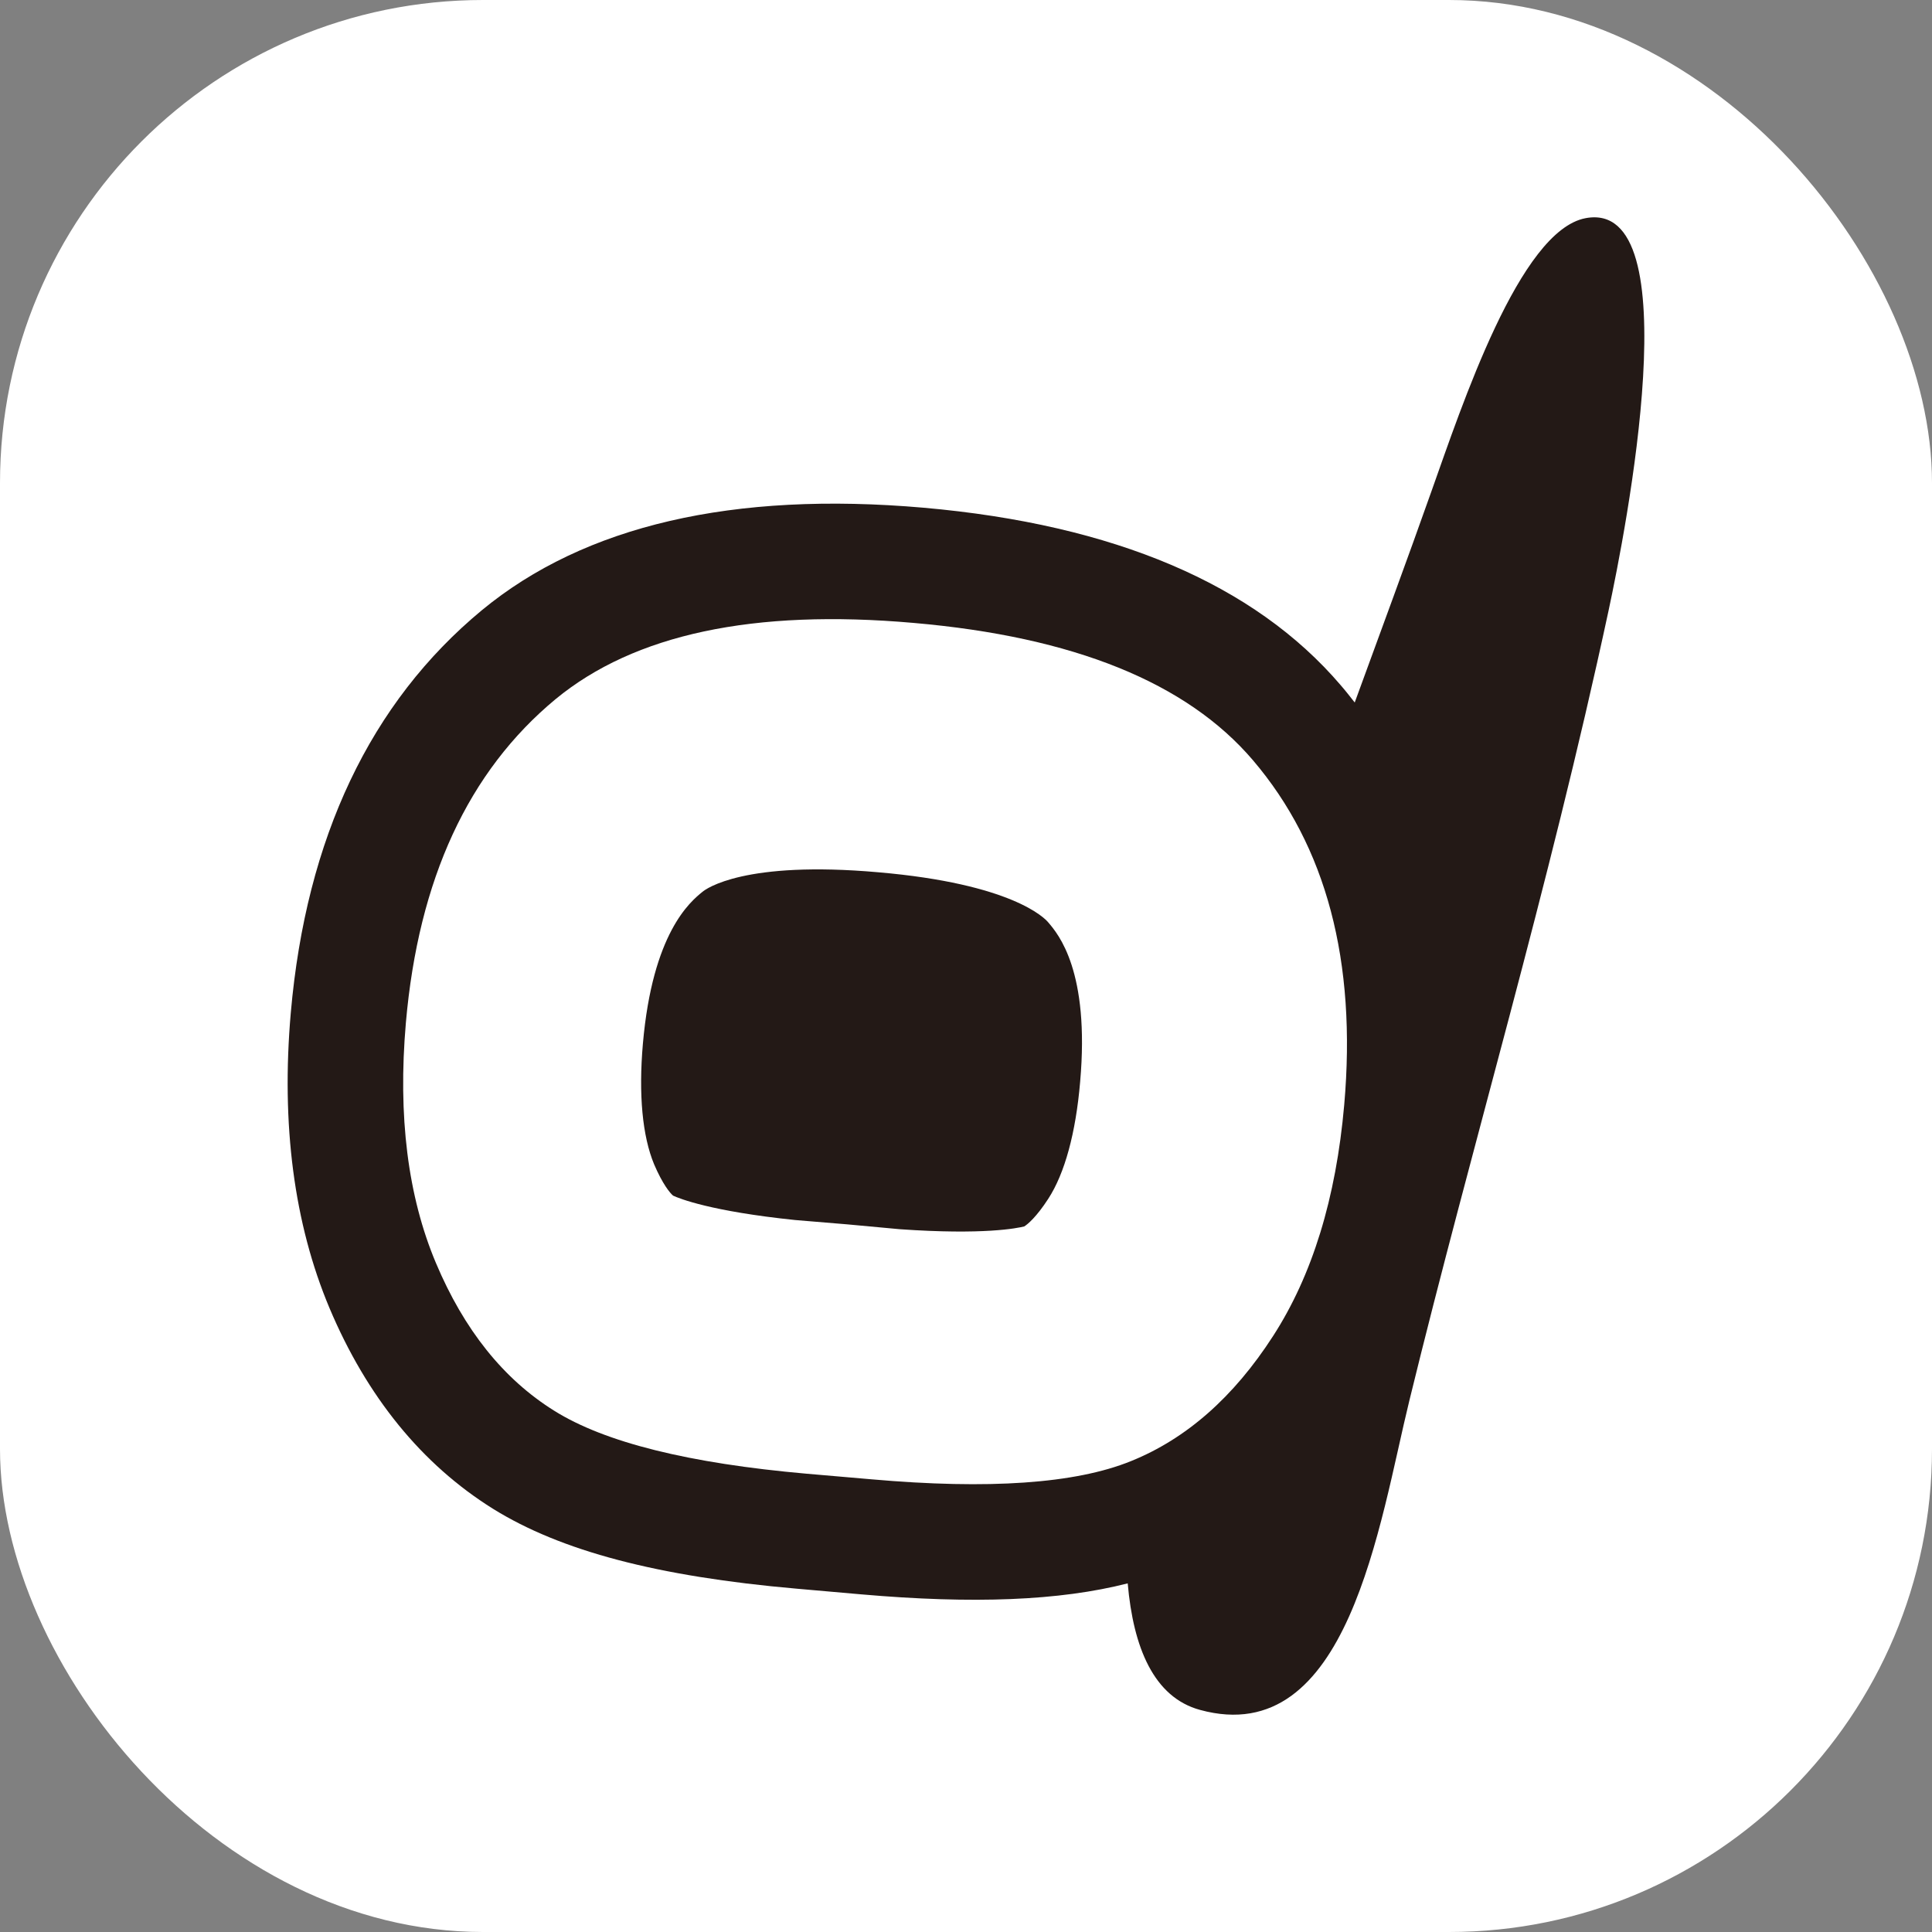 <svg xmlns="http://www.w3.org/2000/svg" version="1.1" xmlns:xlink="http://www.w3.org/1999/xlink" xmlns:svgjs="http://svgjs.com/svgjs" width="1000" height="1000"><rect width="100%" height="100%" fill="#808080" stroke="none"/><rect width="1000" height="1000" rx="250" ry="250" fill="#ffffff"></rect><g transform="matrix(6.25,0,0,6.25,100.016,99.986)"><svg xmlns="http://www.w3.org/2000/svg" version="1.1" xmlns:xlink="http://www.w3.org/1999/xlink" xmlns:svgjs="http://svgjs.com/svgjs" width="128" height="128"><svg version="1.1" id="Layer_1" xmlns="http://www.w3.org/2000/svg" xmlns:xlink="http://www.w3.org/1999/xlink" x="0px" y="0px" viewBox="0 0 128 128" style="enable-background:new 0 0 128 128;" xml:space="preserve">
<style type="text/css">
	.st0{fill:#231916;}
	.st1{fill:#FFFFFF;}
</style>
<g>
	<g>
		<path class="st0" d="M115.31,2.07c-5.47,1.03-10.25,15.55-12.76,22.6c-2.02,5.71-4.2,11.59-6.36,17.51
			c-0.37-0.47-0.76-0.97-1.16-1.43c-7.15-8.37-18.77-13.31-34.54-14.7c-15.78-1.38-28.09,1.47-36.59,8.49
			C14.68,42.17,9.35,53.39,8.08,67.87c-0.81,9.26,0.27,17.48,3.2,24.45c3.1,7.36,7.66,12.96,13.54,16.63
			c5.63,3.5,13.62,5.61,25.15,6.62l5.35,0.47c9.28,0.81,16.43,0.53,22.07-0.91c0.46,5.31,2.16,9.44,5.99,10.48
			c12.3,3.36,14.85-15.49,17.34-25.64c5.18-21.2,11.49-42.14,16.49-65.39C118.63,27.95,124.05,0.43,115.31,2.07z"></path>
	</g>
	<path class="st1" d="M95.32,75.5c-0.68,7.73-2.64,14.12-5.9,19.16c-3.26,5.05-7.18,8.5-11.77,10.35
		c-4.59,1.86-11.75,2.36-21.51,1.5l-2.66-0.23l-2.67-0.23c-9.75-0.86-16.73-2.59-20.92-5.22c-4.2-2.62-7.46-6.7-9.79-12.23
		c-2.33-5.53-3.16-12.16-2.49-19.89c1.04-11.9,5.18-20.83,12.4-26.81c6.52-5.37,16.39-7.48,29.65-6.31
		c13.26,1.15,22.62,4.94,28.1,11.37C93.84,54.09,96.36,63.61,95.32,75.5z"></path>
	<path class="st0" d="M56.73,56.24c-11.07-0.98-14.26,1.36-14.57,1.63c-1.01,0.82-4.12,3.4-4.92,12.56c-0.37,4.22-0.04,7.67,0.93,10
		c0.7,1.64,1.32,2.38,1.57,2.59c0.51,0.24,3.15,1.3,10.11,2.02l4.33,0.36l4.33,0.4c6.96,0.49,9.76-0.09,10.31-0.23
		c0.28-0.17,1.02-0.79,1.99-2.29c1.37-2.11,2.28-5.46,2.64-9.68c0.81-9.17-1.81-12.24-2.65-13.22
		C70.52,60.04,67.8,57.19,56.73,56.24z"></path>
</g>
</svg></svg></g></svg>